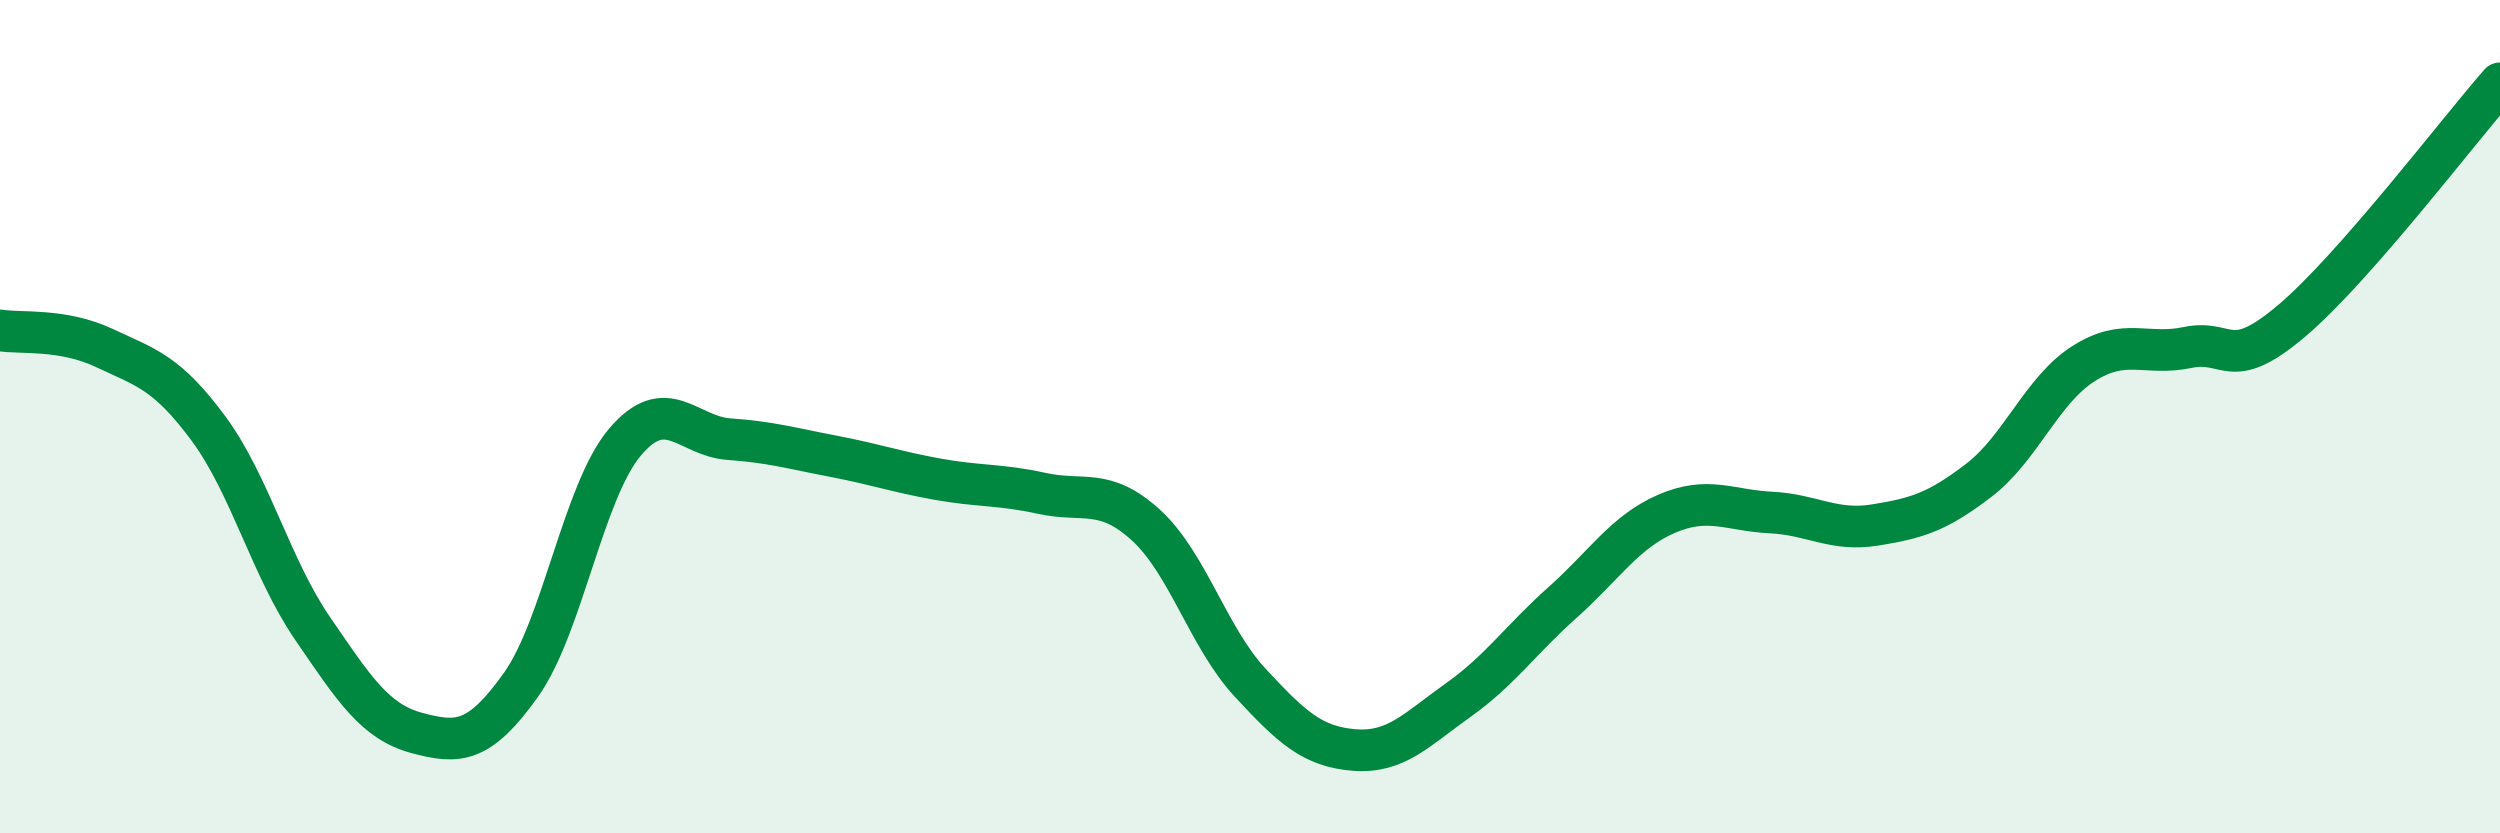 
    <svg width="60" height="20" viewBox="0 0 60 20" xmlns="http://www.w3.org/2000/svg">
      <path
        d="M 0,7.93 C 0.5,8.01 1.5,7.88 2.5,8.35 C 3.5,8.82 4,8.93 5,10.28 C 6,11.63 6.5,13.62 7.5,15.08 C 8.5,16.54 9,17.32 10,17.59 C 11,17.86 11.5,17.84 12.5,16.44 C 13.5,15.04 14,11.79 15,10.61 C 16,9.43 16.5,10.47 17.5,10.54 C 18.5,10.61 19,10.76 20,10.95 C 21,11.14 21.5,11.32 22.5,11.5 C 23.5,11.68 24,11.62 25,11.84 C 26,12.06 26.5,11.69 27.5,12.6 C 28.5,13.51 29,15.3 30,16.38 C 31,17.46 31.5,17.92 32.5,18 C 33.5,18.08 34,17.51 35,16.8 C 36,16.09 36.5,15.35 37.5,14.46 C 38.5,13.57 39,12.76 40,12.33 C 41,11.9 41.5,12.25 42.5,12.3 C 43.5,12.35 44,12.76 45,12.6 C 46,12.44 46.5,12.29 47.5,11.52 C 48.5,10.75 49,9.37 50,8.73 C 51,8.09 51.5,8.55 52.5,8.34 C 53.5,8.13 53.5,8.97 55,7.7 C 56.5,6.43 59,3.14 60,2L60 20L0 20Z"
        fill="#008740"
        opacity="0.1"
        stroke-linecap="round"
        stroke-linejoin="round"
      />
      <path
        d="M 0,7.93 C 0.5,8.01 1.5,7.88 2.5,8.35 C 3.5,8.82 4,8.93 5,10.28 C 6,11.63 6.5,13.62 7.5,15.08 C 8.5,16.54 9,17.32 10,17.59 C 11,17.86 11.5,17.84 12.5,16.44 C 13.5,15.04 14,11.79 15,10.61 C 16,9.43 16.5,10.47 17.5,10.54 C 18.5,10.61 19,10.76 20,10.95 C 21,11.14 21.5,11.32 22.5,11.5 C 23.5,11.68 24,11.62 25,11.84 C 26,12.06 26.5,11.69 27.5,12.6 C 28.5,13.51 29,15.3 30,16.38 C 31,17.46 31.5,17.92 32.5,18 C 33.5,18.08 34,17.51 35,16.8 C 36,16.09 36.5,15.35 37.5,14.46 C 38.5,13.57 39,12.76 40,12.33 C 41,11.9 41.5,12.25 42.5,12.3 C 43.5,12.35 44,12.76 45,12.6 C 46,12.44 46.5,12.29 47.5,11.52 C 48.5,10.75 49,9.37 50,8.73 C 51,8.09 51.5,8.55 52.5,8.34 C 53.5,8.13 53.5,8.97 55,7.7 C 56.5,6.43 59,3.14 60,2"
        stroke="#008740"
        stroke-width="1"
        fill="none"
        stroke-linecap="round"
        stroke-linejoin="round"
      />
    </svg>
  